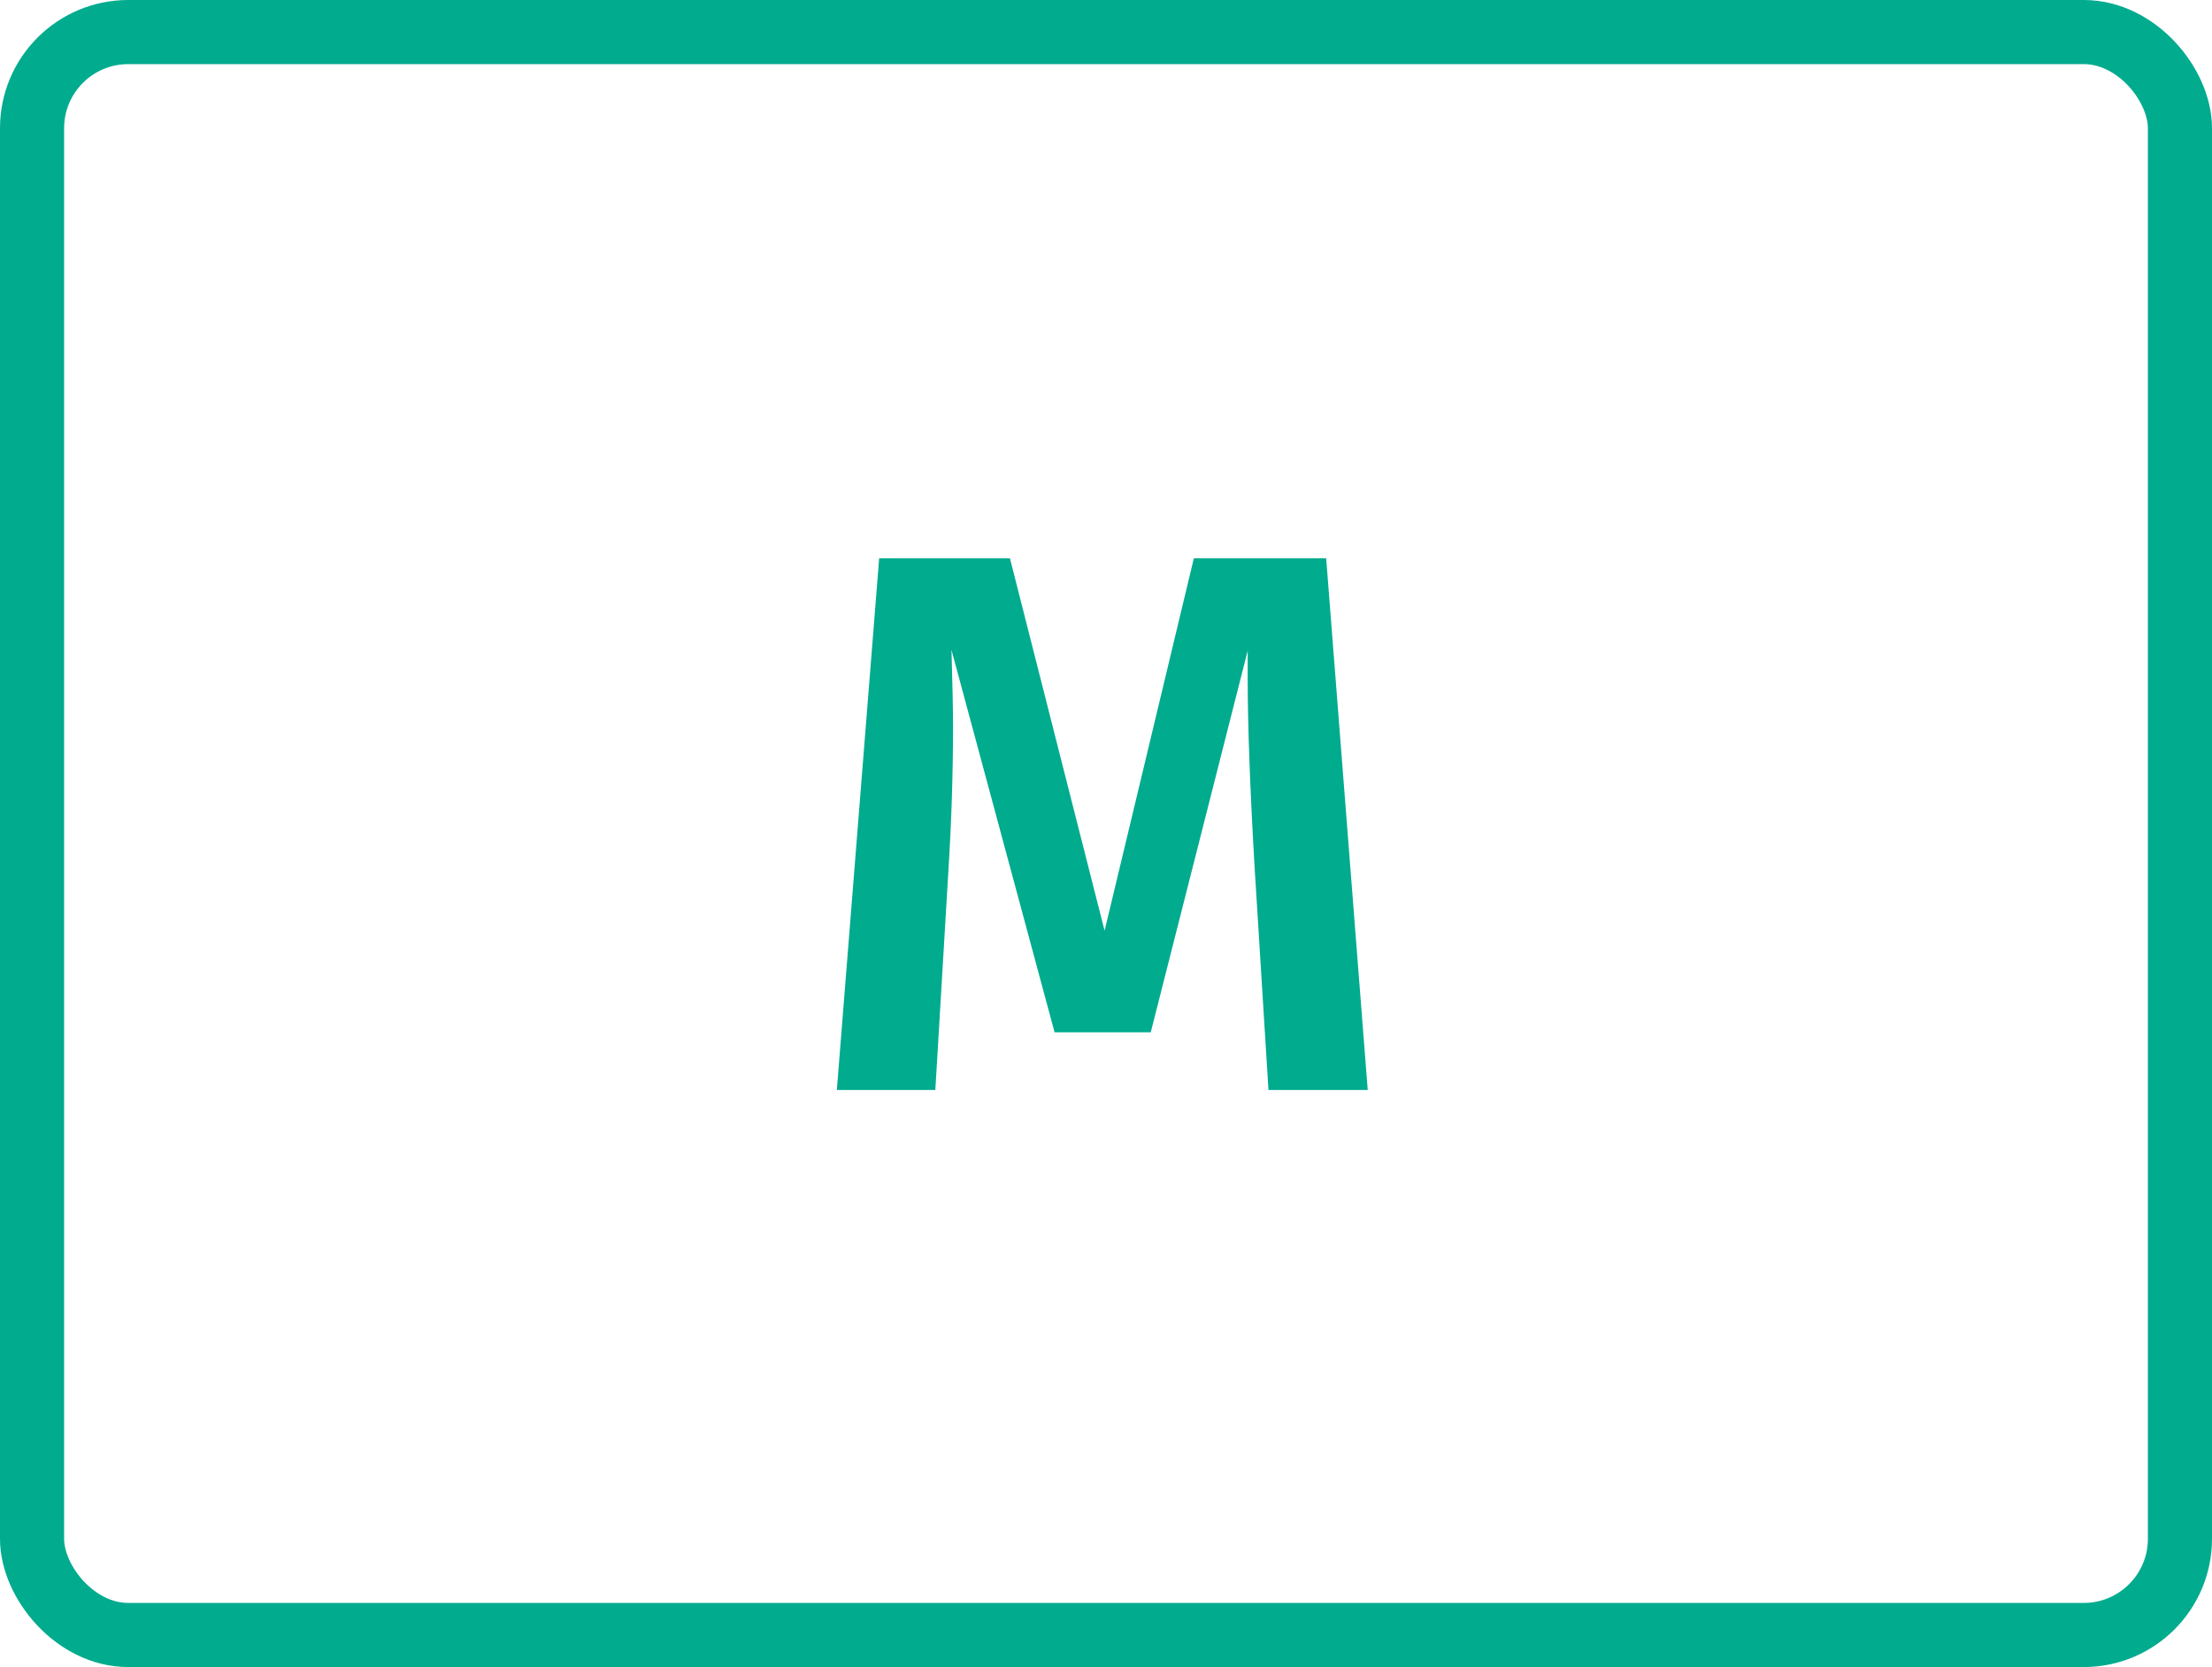 <svg width="69" height="52" viewBox="0 0 69 52" fill="none" xmlns="http://www.w3.org/2000/svg">
<path d="M42.664 34H39.568L39.136 27.064C38.992 24.584 38.92 22.616 38.92 21.16V20.296L35.896 32.2H32.896L29.68 20.272C29.712 21.328 29.728 22.128 29.728 22.672C29.728 24.128 29.68 25.624 29.584 27.16L29.176 34H26.104L27.424 17.416H31.504L34.456 29.032L37.24 17.416H41.368L42.664 34Z" fill="#00AB8E"/>
<rect x="1" y="1" width="67" height="50" rx="3" stroke="#00AB8E" stroke-width="2"/>
</svg>
